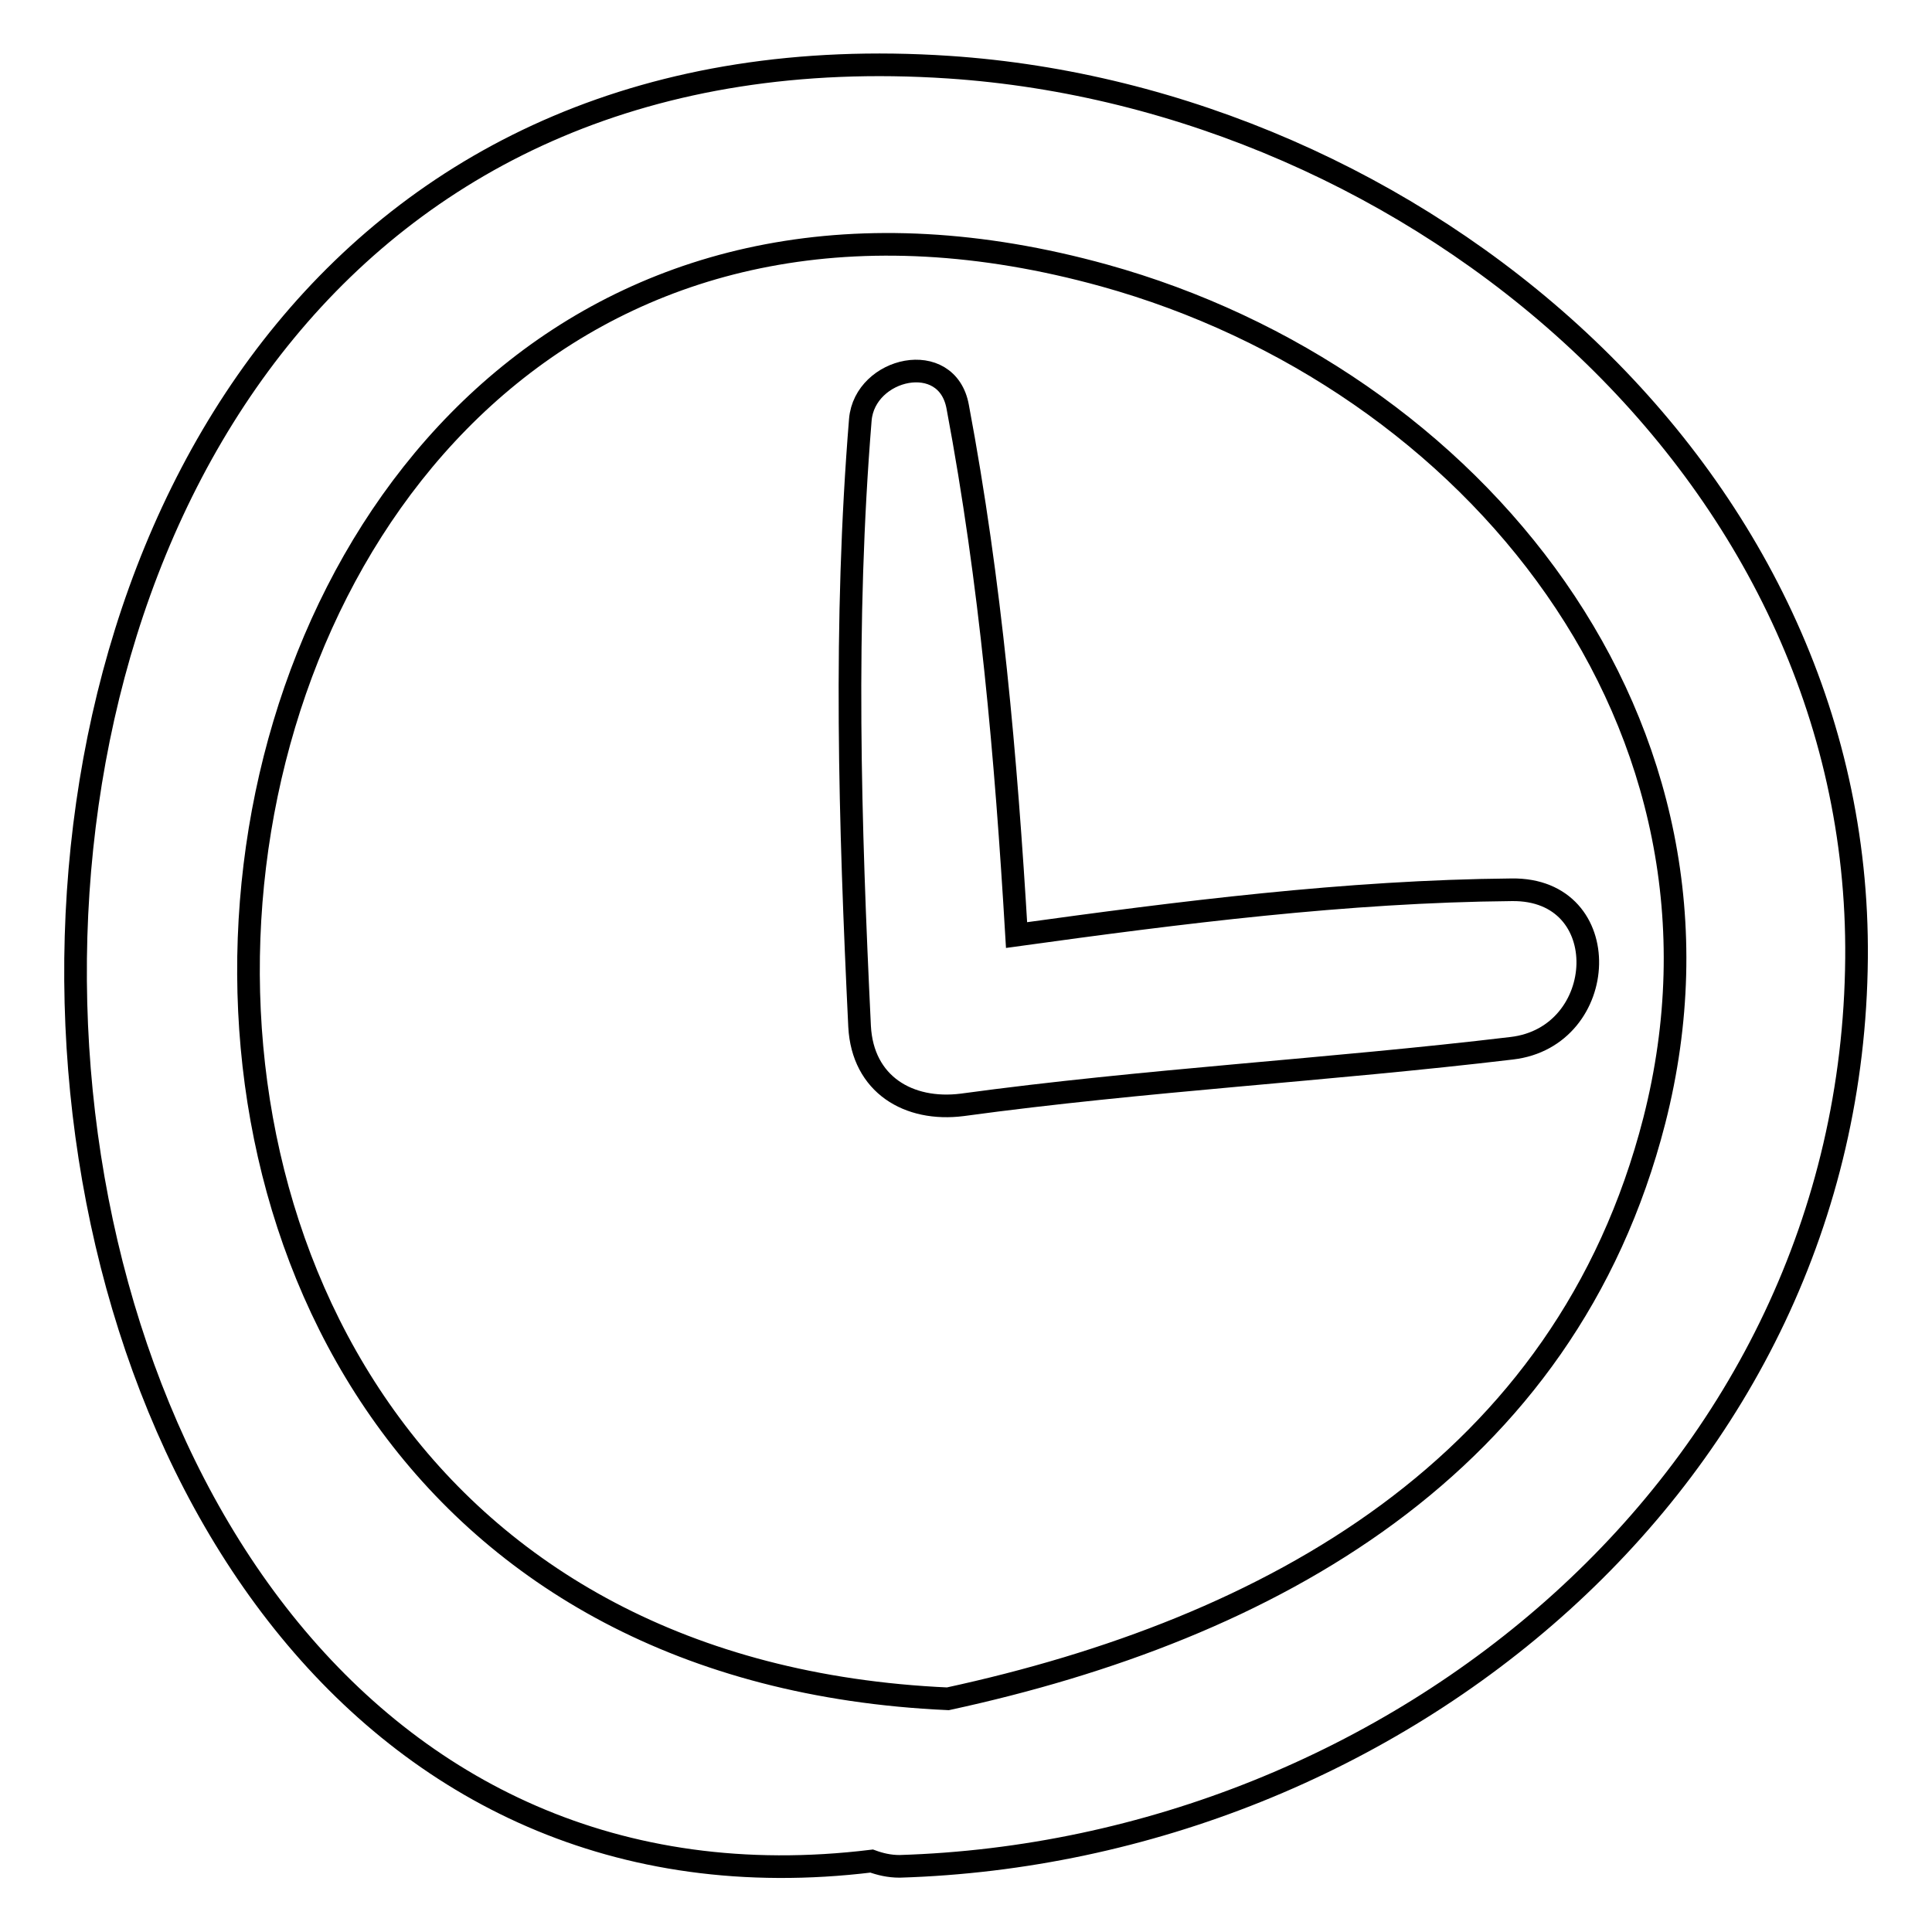 <?xml version="1.0" encoding="utf-8"?>
<!-- Svg Vector Icons : http://www.onlinewebfonts.com/icon -->
<!DOCTYPE svg PUBLIC "-//W3C//DTD SVG 1.1//EN" "http://www.w3.org/Graphics/SVG/1.1/DTD/svg11.dtd">
<svg version="1.1" xmlns="http://www.w3.org/2000/svg" xmlns:xlink="http://www.w3.org/1999/xlink" x="0px" y="0px" viewBox="0 0 256 256" enable-background="new 0 0 256 256" xml:space="preserve">
<g><g><g><path stroke-width="3" fill-opacity="0" stroke="#000000"  d="M125.7,8.9C-33.8-1.7-19.9,263.1,115.5,246.6c1.1,0.4,2.3,0.7,3.7,0.7c65.6-2,126.2-51.5,126.8-120.3C246.6,62.2,187.4,13,125.7,8.9z M125.6,225.1C-14.7,218.8,14.1-0.1,146.3,36.5c49,13.6,86.3,59.6,72.9,112C207.4,194.5,168.1,215.9,125.6,225.1z"/><path stroke-width="3" fill-opacity="0" stroke="#000000"  d="M200.3,117.9c-21.9,0.2-43.9,3-65.6,6c-1.4-23.6-3.4-46.6-7.8-70c-1.4-7.7-12.3-5.2-12.9,1.7c-2.2,27-1.4,53.4-0.1,80.4c0.4,7.7,6.5,11.3,13.6,10.4c24.2-3.3,48.5-4.6,72.8-7.5C213.3,137.4,214.2,117.7,200.3,117.9z"/></g><g></g><g></g><g></g><g></g><g></g><g></g><g></g><g></g><g></g><g></g><g></g><g></g><g></g><g></g><g></g></g></g>
</svg>